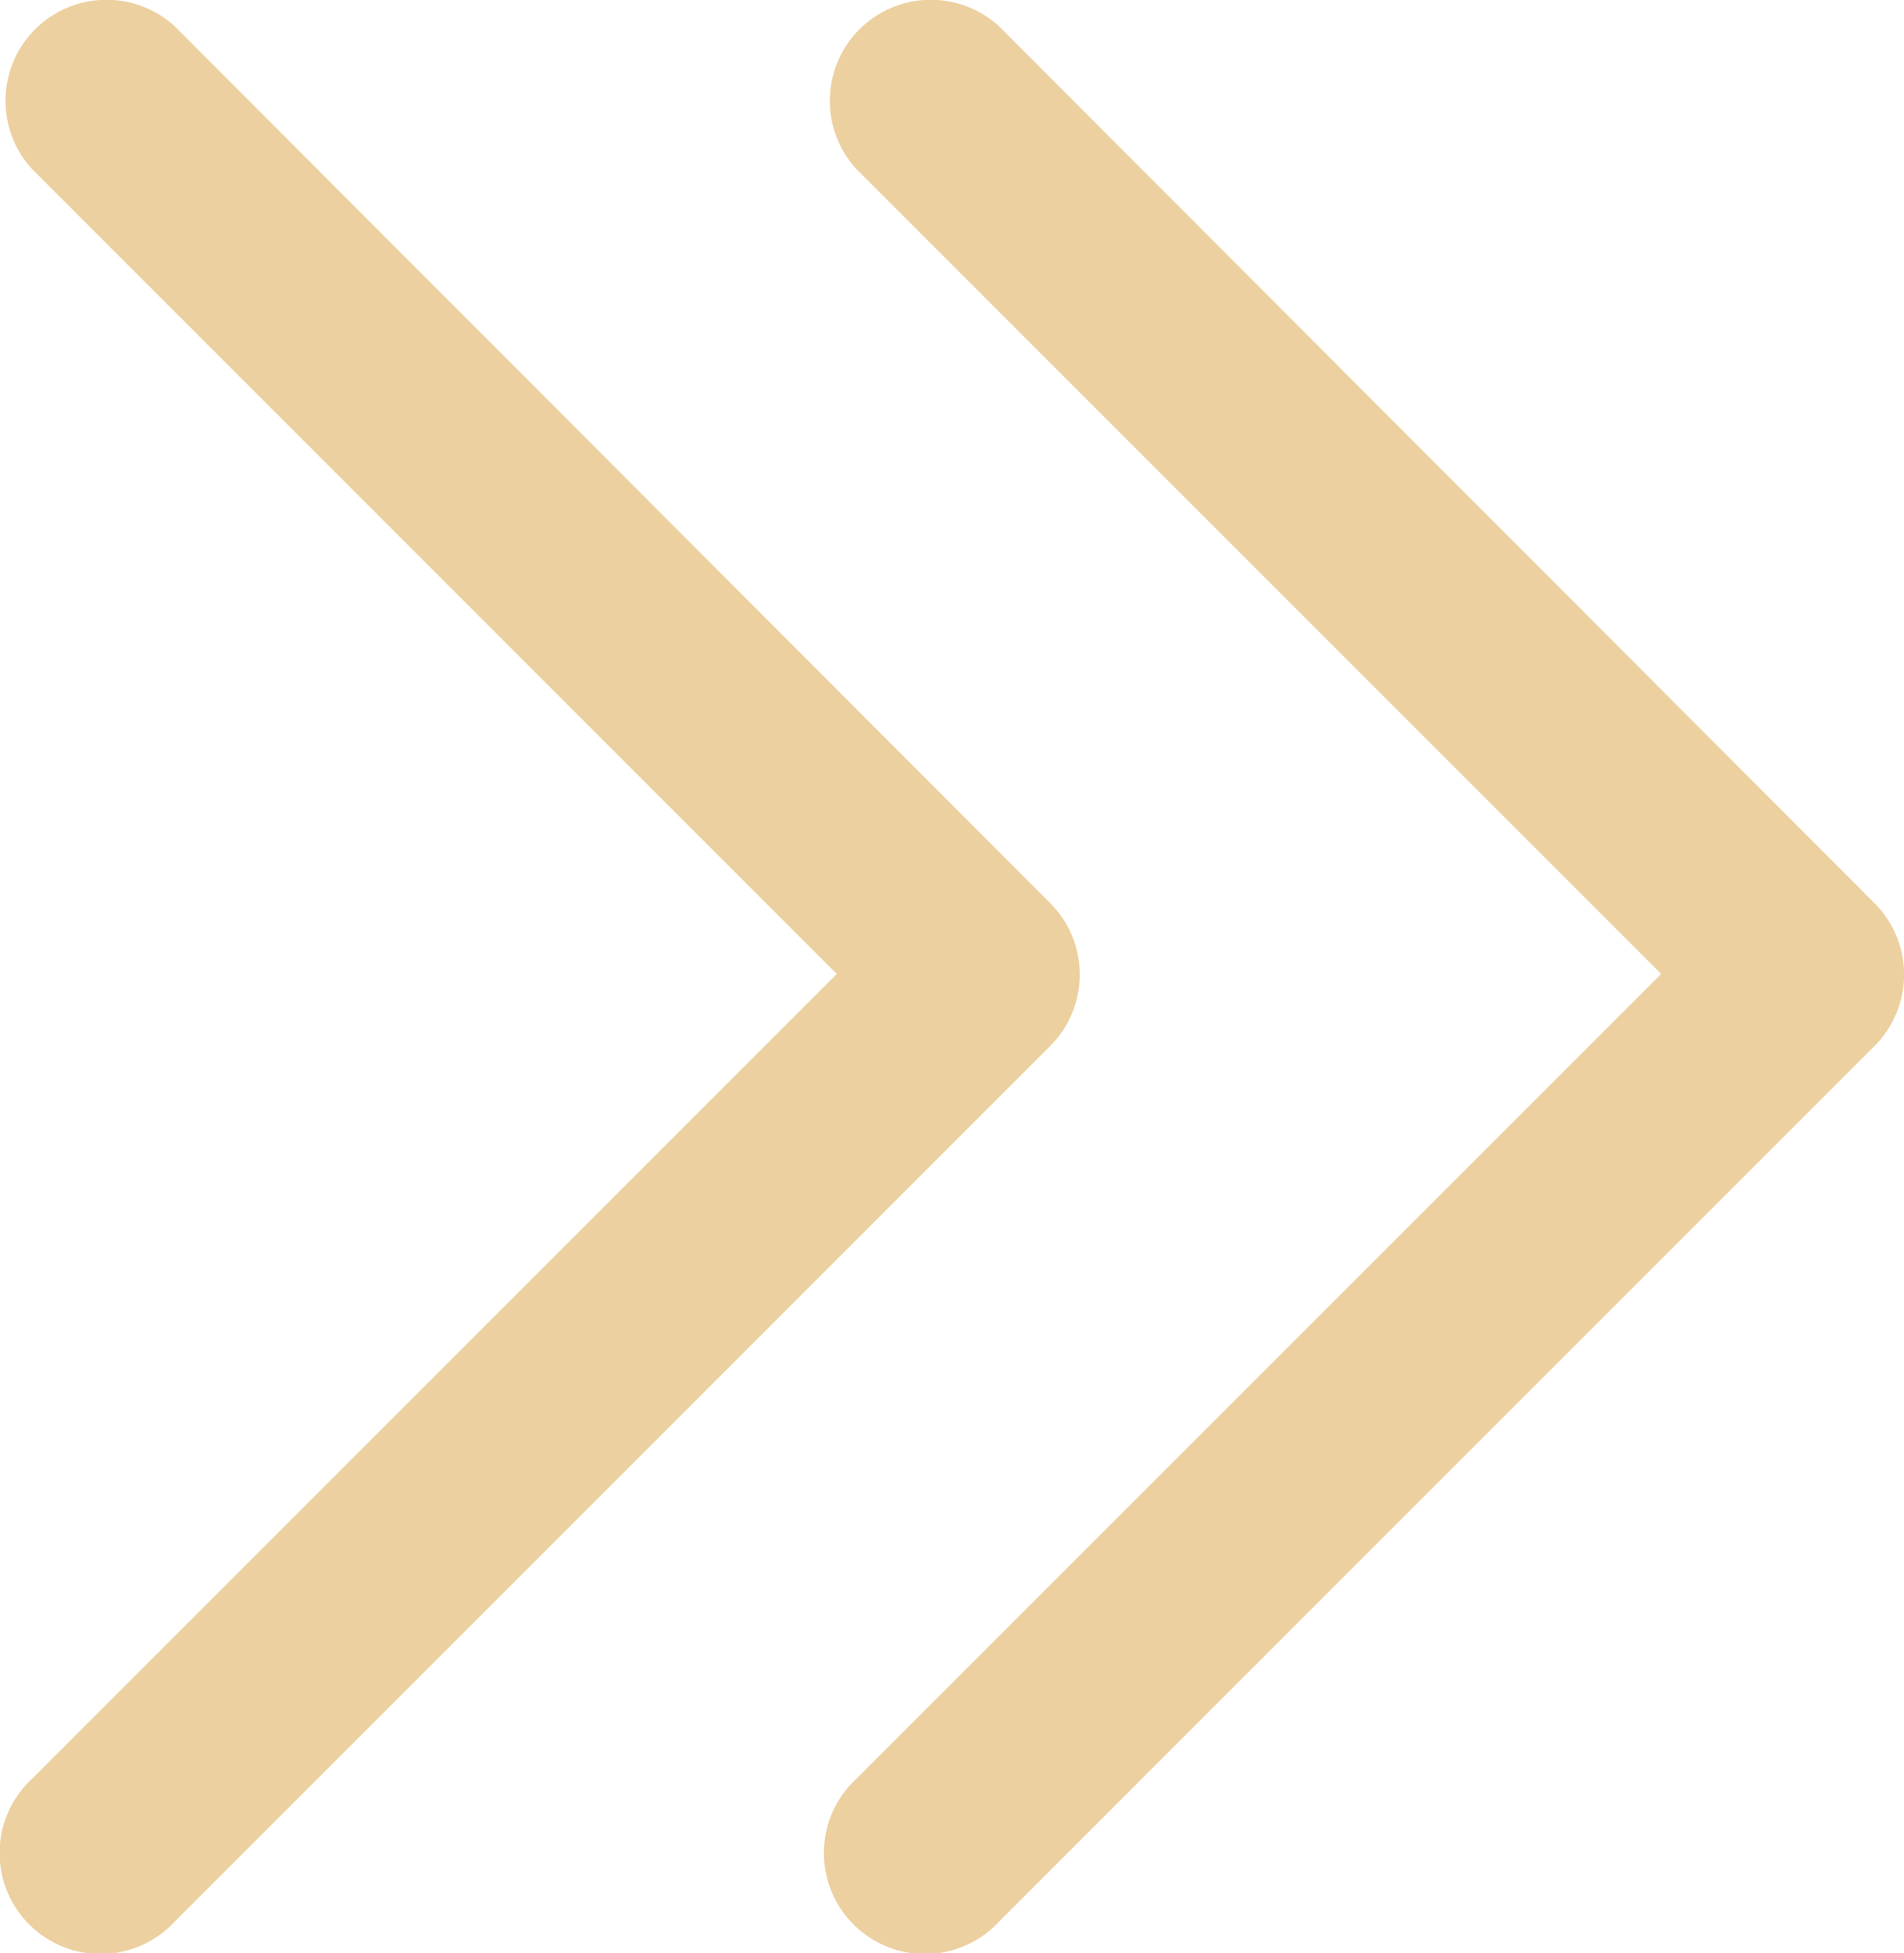 <?xml version="1.0" encoding="UTF-8"?> <svg xmlns="http://www.w3.org/2000/svg" width="8.992" height="9.222" viewBox="0 0 8.992 9.222"><g id="Group_23689" data-name="Group 23689" transform="translate(-860.908 -4458.889)"><g id="Component_34_213" data-name="Component 34 – 213" transform="translate(860.908 4458.889)"><path id="Path_380" data-name="Path 380" d="M53.751,35.2a.477.477,0,0,0-.674.674l3.8,3.8-3.8,3.8a.477.477,0,1,0,.674.674l4.134-4.134a.477.477,0,0,0,0-.674Z" transform="translate(-52.925 -35.075)" fill="#ecd0a0"></path></g><g id="Component_34_214" data-name="Component 34 – 214" transform="translate(864.801 4458.889)"><path id="Path_380-2" data-name="Path 380" d="M53.751,35.2a.477.477,0,0,0-.674.674l3.8,3.8-3.8,3.8a.477.477,0,1,0,.674.674l4.134-4.134a.477.477,0,0,0,0-.674Z" transform="translate(-52.925 -35.075)" fill="#ecd0a0"></path></g></g></svg> 